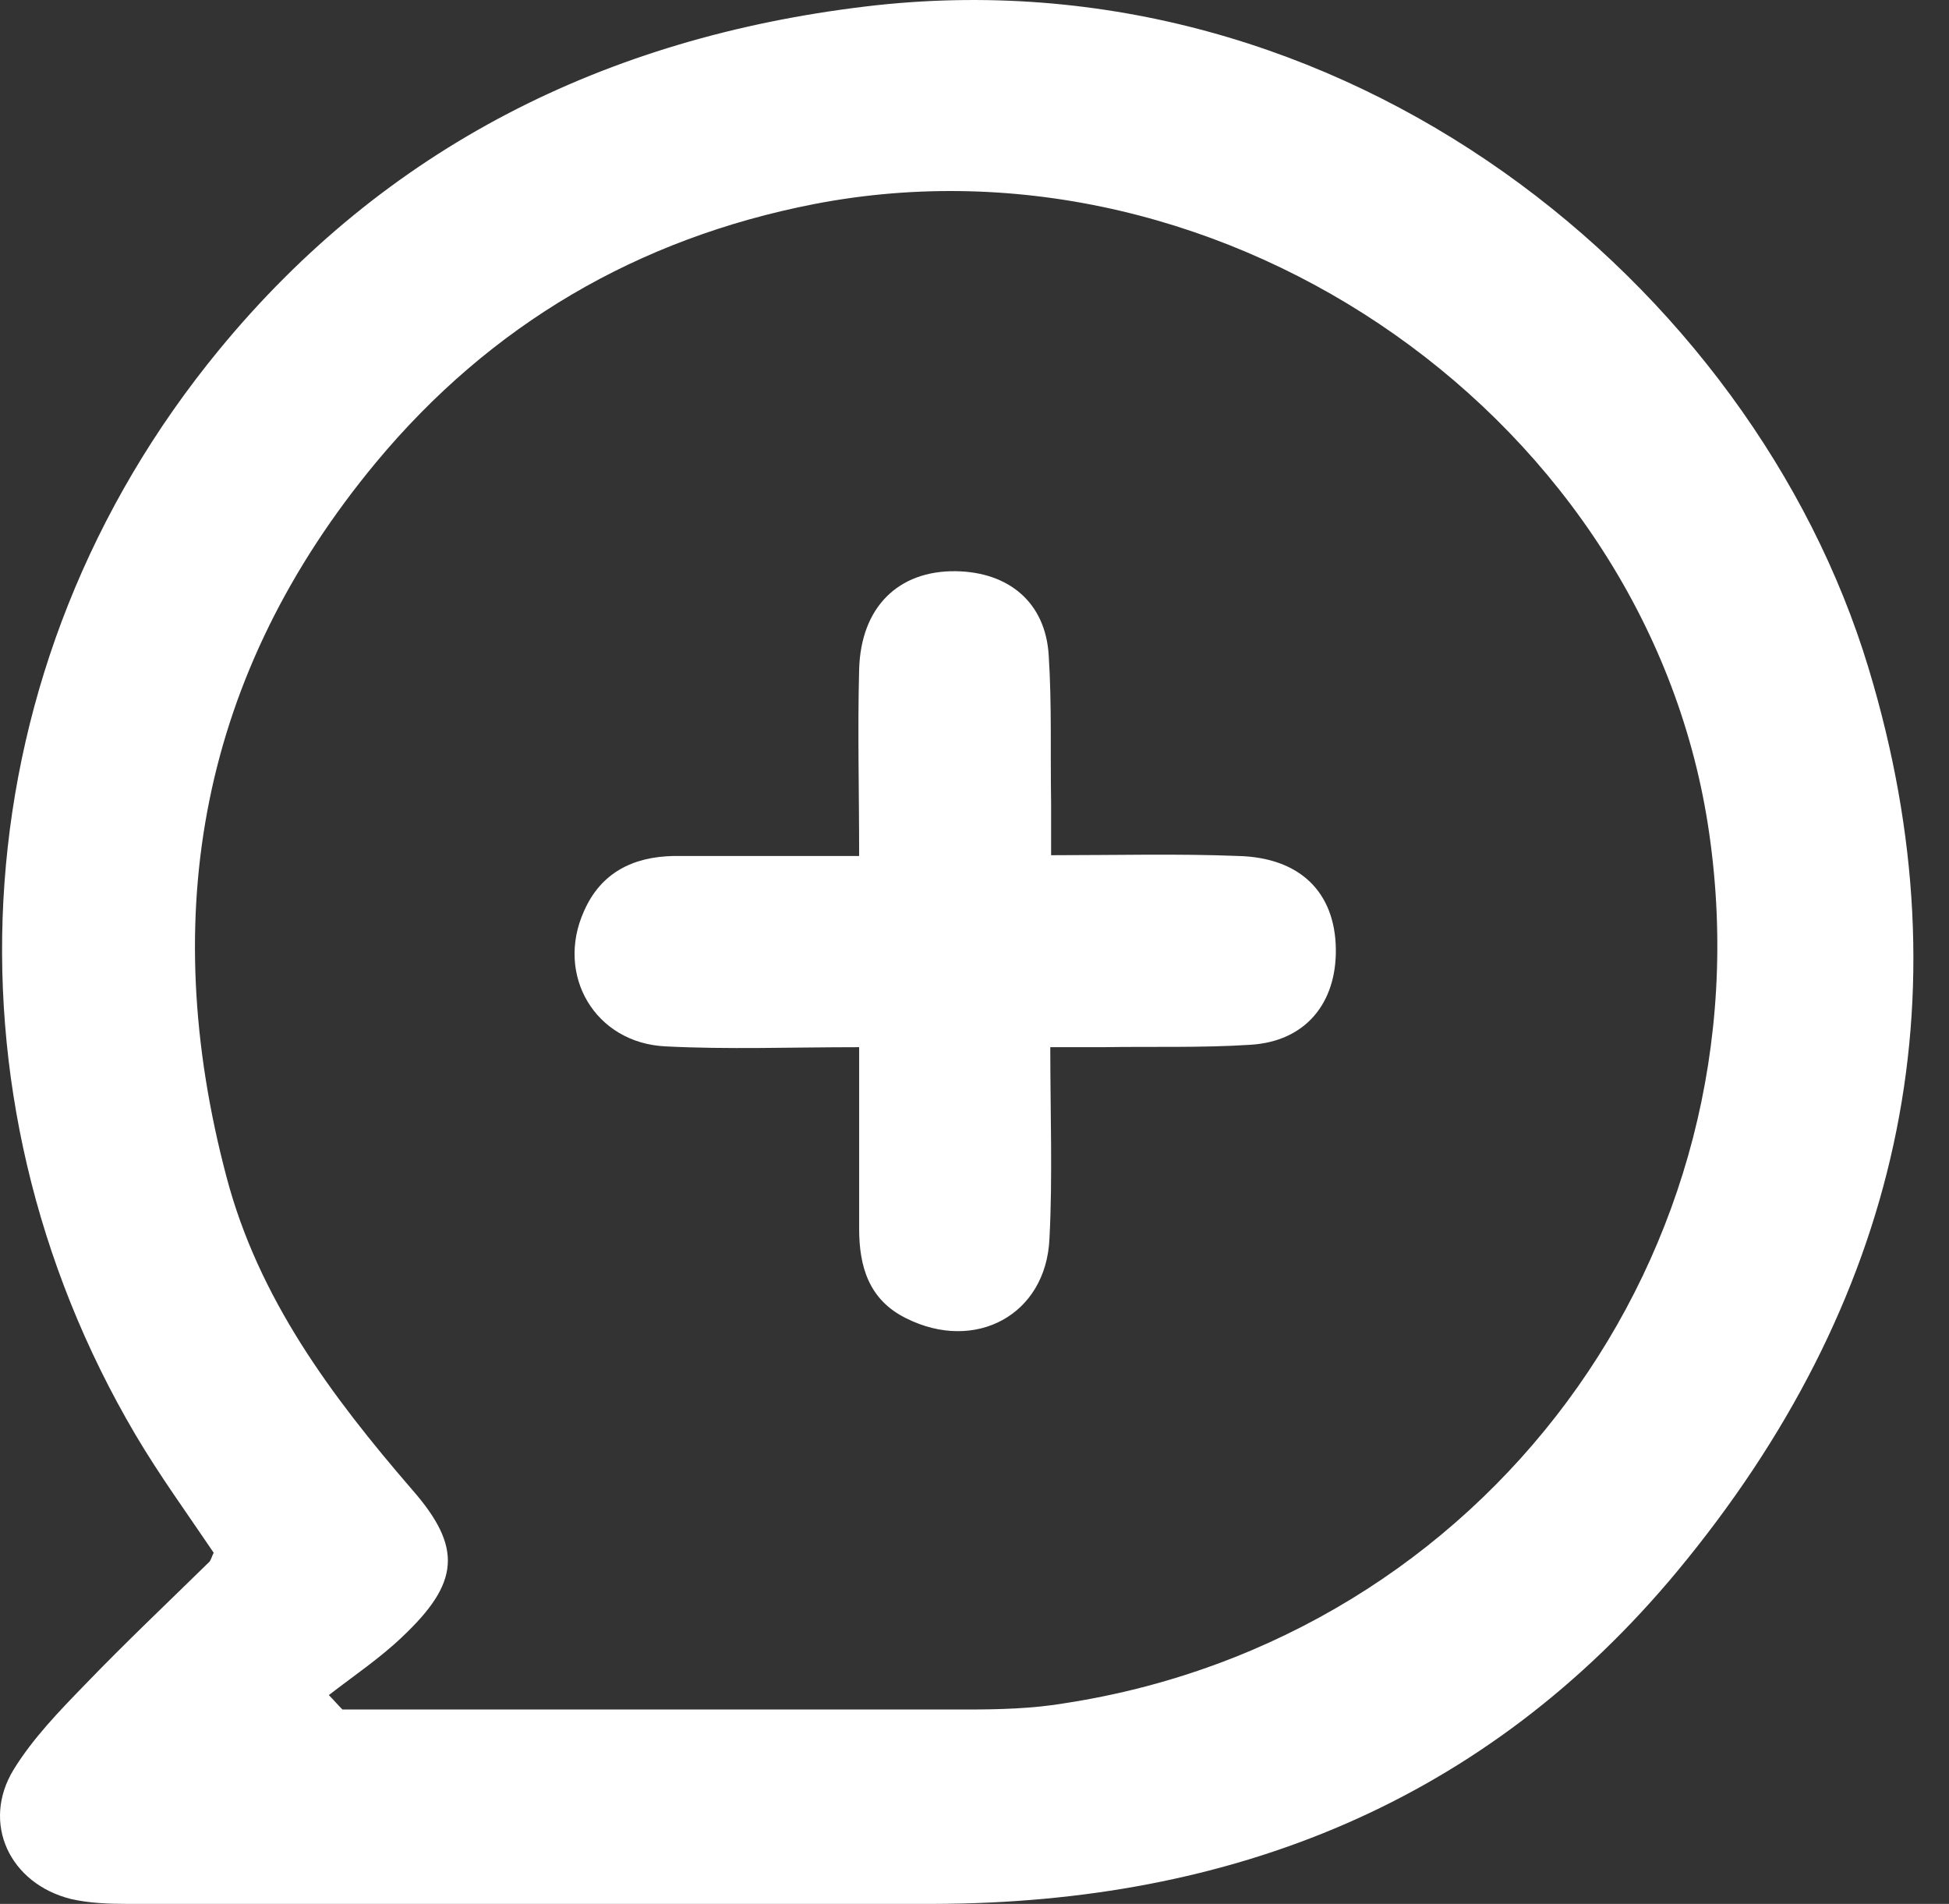 <svg width="43" height="42" viewBox="0 0 43 42" fill="none" xmlns="http://www.w3.org/2000/svg">
<rect x="0" y="0" width="43" height="42" fill="#333333" stroke="none"/>
<path d="M4.714 34.253C4.131 33.389 3.514 32.541 2.984 31.642C-1.445 24.124 -0.898 14.683 4.837 7.713C8.508 3.248 13.361 0.831 19.096 0.143C29.684 -1.128 38.666 6.284 41.224 14.736C43.448 22.077 41.877 28.783 37.007 34.659C32.772 39.759 27.178 41.982 20.613 42C14.666 42 8.737 42 2.79 42C2.384 42 1.961 41.982 1.573 41.894C0.214 41.559 -0.421 40.218 0.302 39.035C0.726 38.347 1.308 37.747 1.873 37.165C2.773 36.23 3.708 35.347 4.626 34.447C4.661 34.394 4.679 34.324 4.714 34.253ZM7.255 37.394C7.361 37.5 7.449 37.606 7.555 37.712C12.143 37.712 16.713 37.712 21.302 37.712C22.043 37.712 22.784 37.694 23.507 37.571C32.754 36.141 39.036 27.653 37.713 18.407C36.425 9.319 27.09 2.737 17.966 4.501C14.066 5.26 10.819 7.166 8.296 10.201C4.431 14.86 3.461 20.154 4.996 25.959C5.702 28.642 7.308 30.794 9.09 32.859C10.22 34.147 10.131 34.924 8.878 36.106C8.402 36.565 7.802 36.971 7.255 37.394Z" fill="white"/>
<path d="M18.955 23.101C17.437 23.101 16.061 23.154 14.684 23.083C13.131 23.012 12.249 21.512 12.884 20.101C13.255 19.254 13.961 18.901 14.861 18.883C16.184 18.883 17.49 18.883 18.955 18.883C18.955 17.454 18.919 16.113 18.955 14.771C18.99 13.395 19.819 12.583 21.09 12.601C22.255 12.619 23.066 13.289 23.137 14.454C23.207 15.53 23.172 16.624 23.19 17.701C23.19 18.036 23.19 18.389 23.19 18.866C24.637 18.866 25.978 18.83 27.319 18.883C28.695 18.918 29.454 19.695 29.472 20.93C29.49 22.13 28.801 22.977 27.584 23.048C26.507 23.118 25.413 23.083 24.319 23.101C23.984 23.101 23.631 23.101 23.172 23.101C23.172 24.583 23.225 25.959 23.154 27.318C23.084 29.012 21.513 29.842 19.996 29.083C19.166 28.677 18.955 27.936 18.955 27.106C18.955 25.836 18.955 24.548 18.955 23.101Z" fill="white"/>
</svg>
